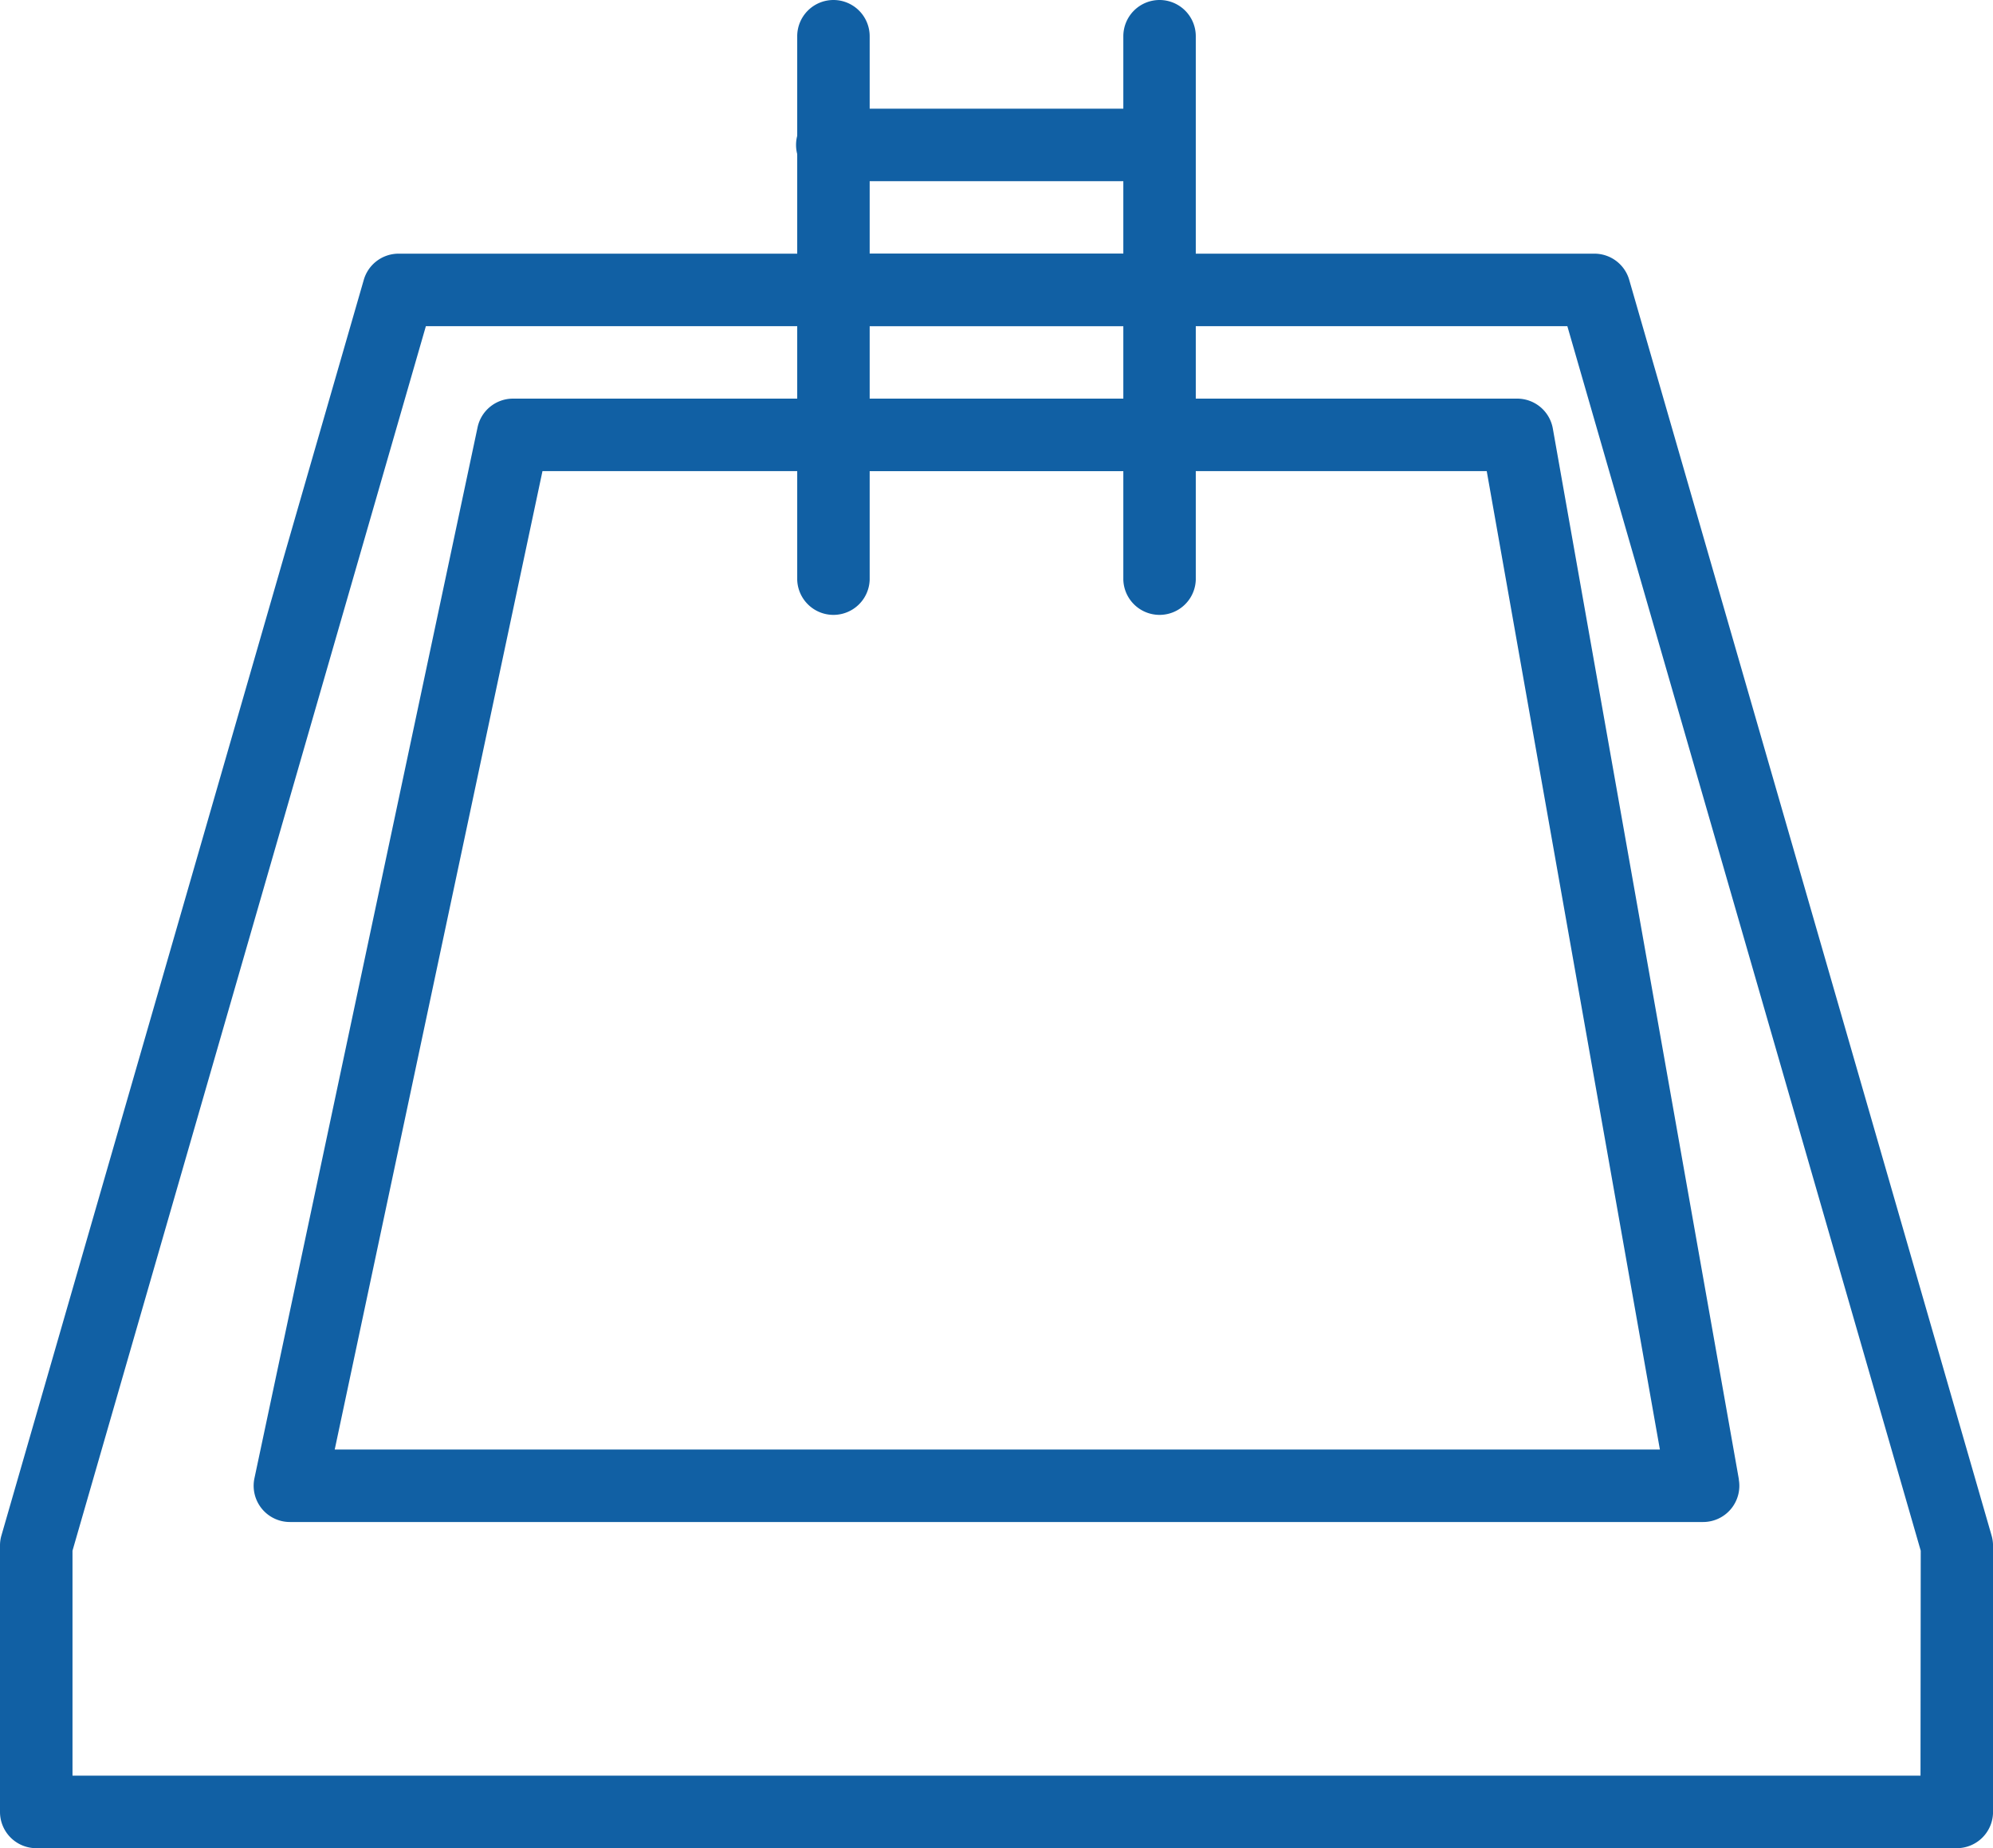 <svg id="Swimming_Pool" data-name="Swimming Pool" xmlns="http://www.w3.org/2000/svg" width="53.279" height="49.404" viewBox="0 0 53.279 49.404">
  <g id="Group_338" data-name="Group 338" transform="translate(0 6.781)">
    <g id="Group_337" data-name="Group 337">
      <path id="Path_203" data-name="Path 203" d="M53.241,64.986,43.554,31.42a.968.968,0,0,0-.931-.7H10.656a.968.968,0,0,0-.931.7L.038,64.986A.947.947,0,0,0,0,65.255v7.12a.969.969,0,0,0,.969.969H52.311a.969.969,0,0,0,.969-.969v-7.12A.978.978,0,0,0,53.241,64.986Zm-1.9,6.42H1.938V65.392l9.447-32.734H41.9l9.447,32.734Z" transform="translate(0 -30.72)" fill="#1160a4"/>
    </g>
  </g>
  <g id="Group_340" data-name="Group 340" transform="translate(21.312 0)">
    <g id="Group_339" data-name="Group 339" transform="translate(0 0)">
      <path id="Path_204" data-name="Path 204" d="M76.063,6.827a.969.969,0,0,0-.969.969V22.326a.969.969,0,0,0,1.937,0V7.8A.969.969,0,0,0,76.063,6.827Z" transform="translate(-75.094 -6.827)" fill="#1160a4"/>
    </g>
  </g>
  <g id="Group_342" data-name="Group 342" transform="translate(30.03 0)">
    <g id="Group_341" data-name="Group 341" transform="translate(0 0)">
      <path id="Path_205" data-name="Path 205" d="M106.783,6.827a.969.969,0,0,0-.969.969V22.326a.969.969,0,0,0,1.937,0V7.8A.969.969,0,0,0,106.783,6.827Z" transform="translate(-105.814 -6.827)" fill="#1160a4"/>
    </g>
  </g>
  <g id="Group_344" data-name="Group 344" transform="translate(21.312 2.906)">
    <g id="Group_343" data-name="Group 343" transform="translate(0 0)">
      <path id="Path_206" data-name="Path 206" d="M84.781,17.067H76.063a.969.969,0,1,0,0,1.937h8.718a.969.969,0,0,0,0-1.937Z" transform="translate(-75.094 -17.067)" fill="#1160a4"/>
    </g>
  </g>
  <g id="Group_346" data-name="Group 346" transform="translate(21.312 6.781)">
    <g id="Group_345" data-name="Group 345">
      <path id="Path_207" data-name="Path 207" d="M84.781,30.72H76.063a.969.969,0,1,0,0,1.937h8.718a.969.969,0,0,0,0-1.937Z" transform="translate(-75.094 -30.72)" fill="#1160a4"/>
    </g>
  </g>
  <g id="Group_348" data-name="Group 348" transform="translate(21.312 10.656)">
    <g id="Group_347" data-name="Group 347" transform="translate(0 0)">
      <path id="Path_208" data-name="Path 208" d="M84.781,44.373H76.063a.969.969,0,1,0,0,1.937h8.718a.969.969,0,0,0,0-1.937Z" transform="translate(-75.094 -44.373)" fill="#1160a4"/>
    </g>
  </g>
  <g id="Group_350" data-name="Group 350" transform="translate(6.781 10.656)">
    <g id="Group_349" data-name="Group 349">
      <path id="Path_209" data-name="Path 209" d="M63.6,73.267,58.626,45.174a.968.968,0,0,0-.954-.8H30.829a.968.968,0,0,0-.948.767L23.916,73.234a.969.969,0,0,0,.947,1.17h37.78a.968.968,0,0,0,.954-1.137Zm-37.538-.8,5.554-26.155H56.859l4.629,26.155Z" transform="translate(-23.895 -44.374)" fill="#1160a4"/>
    </g>
  </g>
</svg>
